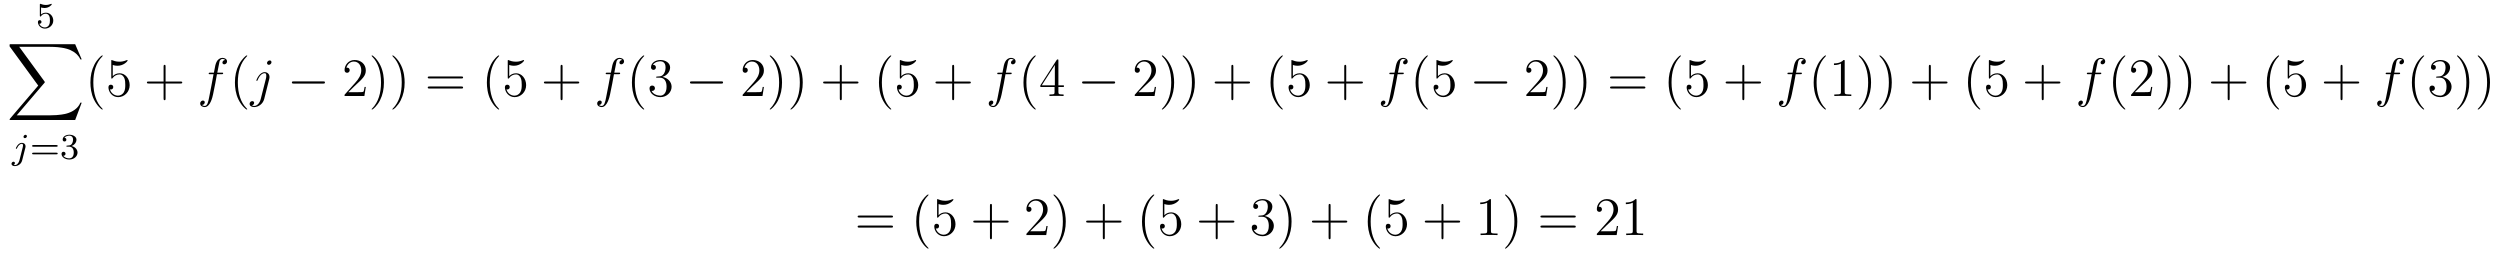 <?xml version='1.0'?>
<!-- This file was generated by dvisvgm 1.9.2 -->
<svg height='56pt' version='1.1' viewBox='0 -56 550 56' width='550pt' xmlns='http://www.w3.org/2000/svg' xmlns:xlink='http://www.w3.org/1999/xlink'>
<g id='page1'>
<g transform='matrix(1 0 0 1 -129 610)'>
<path d='M138.031 -664.348C138.141 -664.316 138.453 -664.238 138.797 -664.238C139.781 -664.238 140.391 -664.926 140.391 -665.051C140.391 -665.145 140.328 -665.16 140.297 -665.16C140.281 -665.16 140.266 -665.16 140.187 -665.129C139.875 -665.004 139.516 -664.91 139.078 -664.91C138.609 -664.91 138.219 -665.035 137.984 -665.129C137.906 -665.16 137.891 -665.16 137.875 -665.16C137.766 -665.16 137.766 -665.082 137.766 -664.926V-662.598C137.766 -662.457 137.766 -662.363 137.906 -662.363C137.969 -662.363 137.984 -662.394 138.031 -662.457C138.125 -662.582 138.422 -662.988 139.094 -662.988C139.547 -662.988 139.766 -662.613 139.828 -662.473C139.969 -662.176 139.984 -661.816 139.984 -661.504C139.984 -661.207 139.969 -660.785 139.75 -660.441C139.594 -660.191 139.281 -659.957 138.859 -659.957C138.344 -659.957 137.828 -660.27 137.656 -660.785C137.672 -660.785 137.719 -660.785 137.734 -660.785C137.953 -660.785 138.125 -660.926 138.125 -661.176C138.125 -661.473 137.906 -661.566 137.734 -661.566C137.594 -661.566 137.344 -661.488 137.344 -661.145C137.344 -660.441 137.969 -659.707 138.875 -659.707C139.875 -659.707 140.719 -660.488 140.719 -661.473C140.719 -662.394 140.047 -663.207 139.109 -663.207C138.703 -663.207 138.344 -663.082 138.031 -662.816V-664.348ZM141.121 -659.879' fill-rule='evenodd'/>
<path d='M145.535 -639.594L146.973 -643.406H146.676C146.207 -642.172 144.941 -641.359 143.582 -641C143.332 -640.938 142.16 -640.625 139.863 -640.625H132.676L138.754 -647.75C138.832 -647.844 138.863 -647.875 138.863 -647.937C138.863 -647.953 138.863 -648 138.77 -648.109L133.223 -655.703H139.754C141.348 -655.703 142.426 -655.547 142.535 -655.516C143.191 -655.422 144.223 -655.219 145.16 -654.625C145.457 -654.438 146.27 -653.891 146.676 -652.938H146.973L145.535 -656.281H131.441C131.176 -656.281 131.16 -656.266 131.113 -656.203C131.113 -656.156 131.113 -655.938 131.113 -655.797L137.41 -647.172L131.238 -639.937C131.113 -639.797 131.113 -639.734 131.113 -639.719C131.113 -639.594 131.223 -639.594 131.441 -639.594H145.535ZM147.719 -656.281' fill-rule='evenodd'/>
<path d='M134.922 -636.031C134.922 -636.187 134.797 -636.344 134.609 -636.344C134.375 -636.344 134.172 -636.109 134.172 -635.906C134.172 -635.766 134.281 -635.609 134.484 -635.609C134.719 -635.609 134.922 -635.828 134.922 -636.031ZM133.266 -630.687C133.141 -630.203 132.75 -629.672 132.266 -629.672C132.141 -629.672 132.016 -629.719 132 -629.719C132.25 -629.844 132.281 -630.047 132.281 -630.125C132.281 -630.312 132.141 -630.422 131.969 -630.422C131.75 -630.422 131.531 -630.219 131.531 -629.953C131.531 -629.656 131.828 -629.453 132.281 -629.453C132.766 -629.453 133.641 -629.766 133.875 -630.719L134.594 -633.562C134.609 -633.656 134.625 -633.719 134.625 -633.828C134.625 -634.266 134.281 -634.578 133.812 -634.578C132.969 -634.578 132.484 -633.469 132.484 -633.359C132.484 -633.297 132.531 -633.266 132.609 -633.266C132.687 -633.266 132.703 -633.281 132.75 -633.406C132.984 -633.953 133.391 -634.359 133.797 -634.359C133.969 -634.359 134.063 -634.25 134.063 -633.984C134.063 -633.875 134.031 -633.766 134.016 -633.656L133.266 -630.687ZM135.117 -631.078' fill-rule='evenodd'/>
<path d='M141.41 -633.719C141.519 -633.719 141.691 -633.719 141.691 -633.906C141.691 -634.094 141.488 -634.094 141.379 -634.094H136.379C136.254 -634.094 136.066 -634.094 136.066 -633.906C136.066 -633.719 136.223 -633.719 136.348 -633.719H141.41ZM141.379 -632.047C141.488 -632.047 141.691 -632.047 141.691 -632.219C141.691 -632.406 141.519 -632.406 141.41 -632.406H136.348C136.223 -632.406 136.066 -632.406 136.066 -632.219C136.066 -632.047 136.254 -632.047 136.379 -632.047H141.379ZM144.211 -633.734C144.836 -633.734 145.227 -633.266 145.227 -632.437C145.227 -631.437 144.664 -631.156 144.242 -631.156C143.805 -631.156 143.211 -631.312 142.93 -631.734C143.227 -631.734 143.414 -631.906 143.414 -632.172C143.414 -632.422 143.242 -632.609 142.977 -632.609C142.773 -632.609 142.539 -632.484 142.539 -632.156C142.539 -631.406 143.352 -630.906 144.258 -630.906C145.32 -630.906 146.055 -631.641 146.055 -632.437C146.055 -633.094 145.539 -633.703 144.727 -633.875C145.352 -634.094 145.82 -634.641 145.82 -635.281C145.82 -635.906 145.102 -636.359 144.273 -636.359C143.43 -636.359 142.789 -635.906 142.789 -635.297C142.789 -635 142.977 -634.875 143.195 -634.875C143.43 -634.875 143.602 -635.047 143.602 -635.281C143.602 -635.578 143.336 -635.688 143.164 -635.703C143.492 -636.125 144.117 -636.156 144.258 -636.156C144.461 -636.156 145.07 -636.094 145.07 -635.281C145.07 -634.719 144.836 -634.391 144.727 -634.25C144.477 -634.016 144.305 -634 143.82 -633.969C143.664 -633.953 143.602 -633.953 143.602 -633.844C143.602 -633.734 143.68 -633.734 143.805 -633.734H144.211ZM146.394 -631.078' fill-rule='evenodd'/>
<path d='M151.594 -641.988C151.594 -642.02 151.594 -642.035 151.391 -642.238C150.203 -643.441 149.531 -645.41 149.531 -647.848C149.531 -650.16 150.094 -652.145 151.469 -653.551C151.594 -653.66 151.594 -653.691 151.594 -653.723C151.594 -653.801 151.531 -653.816 151.484 -653.816C151.328 -653.816 150.359 -652.957 149.766 -651.785C149.156 -650.582 148.891 -649.316 148.891 -647.848C148.891 -646.785 149.047 -645.363 149.672 -644.098C150.375 -642.66 151.359 -641.895 151.484 -641.895C151.531 -641.895 151.594 -641.91 151.594 -641.988ZM153.809 -651.707C154.309 -651.535 154.731 -651.535 154.871 -651.535C156.215 -651.535 157.074 -652.52 157.074 -652.691C157.074 -652.738 157.043 -652.801 156.981 -652.801C156.949 -652.801 156.934 -652.801 156.824 -652.754C156.152 -652.457 155.574 -652.426 155.262 -652.426C154.48 -652.426 153.918 -652.66 153.699 -652.754C153.606 -652.801 153.59 -652.801 153.574 -652.801C153.48 -652.801 153.48 -652.723 153.48 -652.535V-648.988C153.48 -648.77 153.48 -648.707 153.621 -648.707C153.684 -648.707 153.699 -648.723 153.809 -648.863C154.152 -649.348 154.715 -649.629 155.309 -649.629C155.934 -649.629 156.246 -649.051 156.34 -648.848C156.543 -648.379 156.559 -647.801 156.559 -647.348S156.559 -646.207 156.231 -645.676C155.965 -645.254 155.496 -644.957 154.965 -644.957C154.184 -644.957 153.402 -645.488 153.199 -646.363C153.262 -646.332 153.324 -646.316 153.387 -646.316C153.59 -646.316 153.918 -646.441 153.918 -646.848C153.918 -647.176 153.684 -647.363 153.387 -647.363C153.168 -647.363 152.856 -647.27 152.856 -646.801C152.856 -645.785 153.668 -644.629 154.996 -644.629C156.34 -644.629 157.527 -645.754 157.527 -647.27C157.527 -648.691 156.574 -649.879 155.324 -649.879C154.637 -649.879 154.105 -649.582 153.809 -649.238V-651.707ZM158.156 -644.879' fill-rule='evenodd'/>
<path d='M165.426 -647.629H168.723C168.894 -647.629 169.098 -647.629 169.098 -647.848C169.098 -648.066 168.894 -648.066 168.723 -648.066H165.426V-651.363C165.426 -651.535 165.426 -651.738 165.223 -651.738C164.988 -651.738 164.988 -651.535 164.988 -651.363V-648.066H161.707C161.535 -648.066 161.316 -648.066 161.316 -647.863C161.316 -647.629 161.52 -647.629 161.707 -647.629H164.988V-644.348C164.988 -644.176 164.988 -643.957 165.207 -643.957C165.426 -643.957 165.426 -644.16 165.426 -644.348V-647.629ZM169.793 -644.879' fill-rule='evenodd'/>
<path d='M177.746 -649.676C177.996 -649.676 178.09 -649.676 178.09 -649.895C178.09 -650.019 177.996 -650.019 177.777 -650.019H176.809C177.027 -651.238 177.199 -652.098 177.293 -652.473C177.371 -652.754 177.621 -653.035 177.934 -653.035C178.184 -653.035 178.434 -652.926 178.543 -652.816C178.09 -652.77 177.934 -652.426 177.934 -652.223C177.934 -651.988 178.121 -651.848 178.34 -651.848C178.59 -651.848 178.949 -652.051 178.949 -652.488C178.949 -653.004 178.449 -653.27 177.918 -653.27C177.402 -653.27 176.902 -652.895 176.668 -652.426C176.449 -652.004 176.324 -651.582 176.059 -650.019H175.262C175.027 -650.019 174.918 -650.019 174.918 -649.801C174.918 -649.676 174.981 -649.676 175.23 -649.676H175.98C175.777 -648.566 175.277 -645.863 175.012 -644.598C174.809 -643.551 174.621 -642.691 174.027 -642.691C173.996 -642.691 173.652 -642.691 173.434 -642.91C174.043 -642.957 174.043 -643.488 174.043 -643.504C174.043 -643.738 173.871 -643.879 173.637 -643.879C173.402 -643.879 173.043 -643.676 173.043 -643.223C173.043 -642.707 173.559 -642.441 174.027 -642.441C175.246 -642.441 175.746 -644.629 175.871 -645.223C176.09 -646.145 176.684 -649.316 176.73 -649.676H177.746ZM178.191 -644.879' fill-rule='evenodd'/>
<path d='M183.387 -641.988C183.387 -642.02 183.387 -642.035 183.184 -642.238C181.996 -643.441 181.324 -645.41 181.324 -647.848C181.324 -650.16 181.887 -652.145 183.262 -653.551C183.387 -653.66 183.387 -653.691 183.387 -653.723C183.387 -653.801 183.324 -653.816 183.277 -653.816C183.121 -653.816 182.152 -652.957 181.559 -651.785C180.949 -650.582 180.684 -649.316 180.684 -647.848C180.684 -646.785 180.84 -645.363 181.465 -644.098C182.168 -642.66 183.152 -641.895 183.277 -641.895C183.324 -641.895 183.387 -641.91 183.387 -641.988ZM184.07 -644.879' fill-rule='evenodd'/>
<path d='M188.242 -648.66C188.289 -648.848 188.289 -649.02 188.289 -649.066C188.289 -649.754 187.773 -650.129 187.242 -650.129C186.039 -650.129 185.398 -648.395 185.398 -648.316C185.398 -648.254 185.445 -648.207 185.508 -648.207C185.602 -648.207 185.617 -648.254 185.68 -648.379C186.164 -649.535 186.758 -649.895 187.211 -649.895C187.461 -649.895 187.586 -649.77 187.586 -649.348C187.586 -649.066 187.555 -648.941 187.508 -648.723L186.367 -644.238C186.148 -643.348 185.586 -642.691 184.93 -642.691C184.883 -642.691 184.633 -642.691 184.398 -642.801C184.695 -642.863 184.914 -643.098 184.914 -643.379C184.914 -643.566 184.773 -643.754 184.508 -643.754C184.195 -643.754 183.914 -643.504 183.914 -643.145C183.914 -642.645 184.445 -642.441 184.93 -642.441C185.758 -642.441 186.836 -643.051 187.133 -644.254L188.242 -648.66ZM188.727 -652.316C188.727 -652.613 188.477 -652.707 188.336 -652.707C188.023 -652.707 187.742 -652.395 187.742 -652.145C187.742 -651.957 187.883 -651.738 188.148 -651.738C188.414 -651.738 188.727 -652.004 188.727 -652.316ZM188.867 -644.879' fill-rule='evenodd'/>
<path d='M200.086 -647.613C200.29 -647.613 200.492 -647.613 200.492 -647.863C200.492 -648.098 200.29 -648.098 200.086 -648.098H193.633C193.429 -648.098 193.211 -648.098 193.211 -647.863C193.211 -647.613 193.429 -647.613 193.633 -647.613H200.086ZM201.464 -644.879' fill-rule='evenodd'/>
<path d='M209.477 -646.879H209.21C209.179 -646.676 209.086 -646.02 208.961 -645.832C208.883 -645.723 208.195 -645.723 207.836 -645.723H205.633C205.961 -646.004 206.68 -646.77 206.992 -647.051C208.805 -648.723 209.477 -649.332 209.477 -650.52C209.477 -651.894 208.382 -652.801 207.008 -652.801C205.618 -652.801 204.805 -651.629 204.805 -650.598C204.805 -649.988 205.336 -649.988 205.367 -649.988C205.618 -649.988 205.93 -650.176 205.93 -650.551C205.93 -650.895 205.711 -651.113 205.367 -651.113C205.258 -651.113 205.242 -651.113 205.211 -651.098C205.429 -651.91 206.07 -652.457 206.851 -652.457C207.868 -652.457 208.476 -651.613 208.476 -650.52C208.476 -649.504 207.899 -648.629 207.211 -647.863L204.805 -645.16V-644.879H209.164L209.477 -646.879ZM213.464 -647.848C213.464 -648.754 213.355 -650.238 212.683 -651.613C211.98 -653.051 210.996 -653.816 210.871 -653.816C210.824 -653.816 210.762 -653.801 210.762 -653.723C210.762 -653.691 210.762 -653.66 210.965 -653.457C212.153 -652.254 212.825 -650.285 212.825 -647.863C212.825 -645.551 212.262 -643.551 210.887 -642.144C210.762 -642.035 210.762 -642.02 210.762 -641.988C210.762 -641.91 210.824 -641.895 210.871 -641.895C211.027 -641.895 211.996 -642.738 212.59 -643.91C213.199 -645.129 213.464 -646.41 213.464 -647.848ZM218.023 -647.848C218.023 -648.754 217.914 -650.238 217.242 -651.613C216.539 -653.051 215.555 -653.816 215.43 -653.816C215.383 -653.816 215.321 -653.801 215.321 -653.723C215.321 -653.691 215.321 -653.66 215.524 -653.457C216.71 -652.254 217.382 -650.285 217.382 -647.863C217.382 -645.551 216.821 -643.551 215.446 -642.144C215.321 -642.035 215.321 -642.02 215.321 -641.988C215.321 -641.91 215.383 -641.895 215.43 -641.895C215.586 -641.895 216.554 -642.738 217.148 -643.91C217.758 -645.129 218.023 -646.41 218.023 -647.848ZM219.223 -644.879' fill-rule='evenodd'/>
<path d='M230.508 -648.738C230.68 -648.738 230.882 -648.738 230.882 -648.957S230.68 -649.176 230.508 -649.176H223.492C223.32 -649.176 223.102 -649.176 223.102 -648.973C223.102 -648.738 223.304 -648.738 223.492 -648.738H230.508ZM230.508 -646.52C230.68 -646.52 230.882 -646.52 230.882 -646.738C230.882 -646.973 230.68 -646.973 230.508 -646.973H223.492C223.32 -646.973 223.102 -646.973 223.102 -646.754C223.102 -646.52 223.304 -646.52 223.492 -646.52H230.508ZM231.578 -644.879' fill-rule='evenodd'/>
<path d='M238.817 -641.988C238.817 -642.02 238.817 -642.035 238.613 -642.238C237.426 -643.441 236.754 -645.41 236.754 -647.848C236.754 -650.16 237.317 -652.145 238.692 -653.551C238.817 -653.66 238.817 -653.691 238.817 -653.723C238.817 -653.801 238.754 -653.816 238.708 -653.816C238.55 -653.816 237.582 -652.957 236.988 -651.785C236.378 -650.582 236.113 -649.316 236.113 -647.848C236.113 -646.785 236.269 -645.363 236.894 -644.098C237.598 -642.66 238.582 -641.895 238.708 -641.895C238.754 -641.895 238.817 -641.91 238.817 -641.988ZM241.031 -651.707C241.531 -651.535 241.954 -651.535 242.094 -651.535C243.438 -651.535 244.297 -652.52 244.297 -652.691C244.297 -652.738 244.266 -652.801 244.204 -652.801C244.172 -652.801 244.157 -652.801 244.046 -652.754C243.376 -652.457 242.797 -652.426 242.484 -652.426C241.703 -652.426 241.141 -652.66 240.922 -652.754C240.828 -652.801 240.812 -652.801 240.797 -652.801C240.703 -652.801 240.703 -652.723 240.703 -652.535V-648.988C240.703 -648.77 240.703 -648.707 240.844 -648.707C240.906 -648.707 240.922 -648.723 241.031 -648.863C241.375 -649.348 241.938 -649.629 242.531 -649.629C243.156 -649.629 243.469 -649.051 243.563 -648.848C243.766 -648.379 243.781 -647.801 243.781 -647.348S243.781 -646.207 243.454 -645.676C243.187 -645.254 242.719 -644.957 242.188 -644.957C241.406 -644.957 240.625 -645.488 240.422 -646.363C240.485 -646.332 240.547 -646.316 240.61 -646.316C240.812 -646.316 241.141 -646.441 241.141 -646.848C241.141 -647.176 240.906 -647.363 240.61 -647.363C240.391 -647.363 240.078 -647.27 240.078 -646.801C240.078 -645.785 240.89 -644.629 242.219 -644.629C243.563 -644.629 244.75 -645.754 244.75 -647.27C244.75 -648.691 243.797 -649.879 242.546 -649.879C241.859 -649.879 241.328 -649.582 241.031 -649.238V-651.707ZM245.378 -644.879' fill-rule='evenodd'/>
<path d='M252.766 -647.629H256.062C256.235 -647.629 256.438 -647.629 256.438 -647.848C256.438 -648.066 256.235 -648.066 256.062 -648.066H252.766V-651.363C252.766 -651.535 252.766 -651.738 252.563 -651.738C252.328 -651.738 252.328 -651.535 252.328 -651.363V-648.066H249.047C248.875 -648.066 248.657 -648.066 248.657 -647.863C248.657 -647.629 248.86 -647.629 249.047 -647.629H252.328V-644.348C252.328 -644.176 252.328 -643.957 252.547 -643.957C252.766 -643.957 252.766 -644.16 252.766 -644.348V-647.629ZM257.132 -644.879' fill-rule='evenodd'/>
<path d='M265.086 -649.676C265.336 -649.676 265.429 -649.676 265.429 -649.895C265.429 -650.019 265.336 -650.019 265.117 -650.019H264.149C264.367 -651.238 264.539 -652.098 264.632 -652.473C264.71 -652.754 264.961 -653.035 265.273 -653.035C265.524 -653.035 265.774 -652.926 265.883 -652.816C265.429 -652.77 265.273 -652.426 265.273 -652.223C265.273 -651.988 265.46 -651.848 265.68 -651.848C265.93 -651.848 266.29 -652.051 266.29 -652.488C266.29 -653.004 265.789 -653.27 265.258 -653.27C264.742 -653.27 264.242 -652.895 264.008 -652.426C263.789 -652.004 263.664 -651.582 263.399 -650.019H262.602C262.367 -650.019 262.258 -650.019 262.258 -649.801C262.258 -649.676 262.32 -649.676 262.571 -649.676H263.321C263.117 -648.566 262.618 -645.863 262.351 -644.598C262.148 -643.551 261.961 -642.691 261.367 -642.691C261.336 -642.691 260.992 -642.691 260.773 -642.91C261.383 -642.957 261.383 -643.488 261.383 -643.504C261.383 -643.738 261.211 -643.879 260.976 -643.879C260.742 -643.879 260.383 -643.676 260.383 -643.223C260.383 -642.707 260.898 -642.441 261.367 -642.441C262.586 -642.441 263.086 -644.629 263.21 -645.223C263.43 -646.145 264.024 -649.316 264.071 -649.676H265.086ZM265.531 -644.879' fill-rule='evenodd'/>
<path d='M270.726 -641.988C270.726 -642.02 270.726 -642.035 270.523 -642.238C269.336 -643.441 268.664 -645.41 268.664 -647.848C268.664 -650.16 269.226 -652.145 270.601 -653.551C270.726 -653.66 270.726 -653.691 270.726 -653.723C270.726 -653.801 270.664 -653.816 270.617 -653.816C270.461 -653.816 269.492 -652.957 268.898 -651.785C268.289 -650.582 268.024 -649.316 268.024 -647.848C268.024 -646.785 268.18 -645.363 268.805 -644.098C269.508 -642.66 270.492 -641.895 270.617 -641.895C270.664 -641.895 270.726 -641.91 270.726 -641.988ZM273.598 -649.16C273.395 -649.145 273.348 -649.129 273.348 -649.02C273.348 -648.91 273.41 -648.91 273.629 -648.91H274.176C275.191 -648.91 275.645 -648.066 275.645 -646.926C275.645 -645.363 274.832 -644.957 274.254 -644.957S272.692 -645.223 272.347 -646.004C272.738 -645.957 273.082 -646.16 273.082 -646.598C273.082 -646.941 272.832 -647.176 272.489 -647.176C272.207 -647.176 271.895 -647.019 271.895 -646.566C271.895 -645.504 272.957 -644.629 274.285 -644.629C275.707 -644.629 276.754 -645.707 276.754 -646.91C276.754 -648.02 275.863 -648.879 274.723 -649.082C275.754 -649.379 276.426 -650.238 276.426 -651.176C276.426 -652.113 275.458 -652.801 274.301 -652.801C273.097 -652.801 272.222 -652.082 272.222 -651.207C272.222 -650.738 272.598 -650.629 272.77 -650.629C273.019 -650.629 273.301 -650.816 273.301 -651.176C273.301 -651.551 273.019 -651.723 272.754 -651.723C272.692 -651.723 272.66 -651.723 272.629 -651.707C273.082 -652.52 274.207 -652.52 274.254 -652.52C274.66 -652.52 275.425 -652.348 275.425 -651.176C275.425 -650.941 275.394 -650.285 275.051 -649.77C274.692 -649.238 274.285 -649.207 273.958 -649.191L273.598 -649.16ZM277.289 -644.879' fill-rule='evenodd'/>
<path d='M287.668 -647.613C287.872 -647.613 288.074 -647.613 288.074 -647.863C288.074 -648.098 287.872 -648.098 287.668 -648.098H281.215C281.011 -648.098 280.793 -648.098 280.793 -647.863C280.793 -647.613 281.011 -647.613 281.215 -647.613H287.668ZM289.046 -644.879' fill-rule='evenodd'/>
<path d='M297.059 -646.879H296.792C296.761 -646.676 296.668 -646.02 296.543 -645.832C296.465 -645.723 295.777 -645.723 295.418 -645.723H293.215C293.543 -646.004 294.262 -646.77 294.575 -647.051C296.387 -648.723 297.059 -649.332 297.059 -650.52C297.059 -651.894 295.964 -652.801 294.59 -652.801C293.2 -652.801 292.387 -651.629 292.387 -650.598C292.387 -649.988 292.918 -649.988 292.949 -649.988C293.2 -649.988 293.512 -650.176 293.512 -650.551C293.512 -650.895 293.293 -651.113 292.949 -651.113C292.84 -651.113 292.824 -651.113 292.793 -651.098C293.011 -651.91 293.652 -652.457 294.433 -652.457C295.45 -652.457 296.059 -651.613 296.059 -650.52C296.059 -649.504 295.481 -648.629 294.793 -647.863L292.387 -645.16V-644.879H296.746L297.059 -646.879ZM301.046 -647.848C301.046 -648.754 300.937 -650.238 300.265 -651.613C299.562 -653.051 298.578 -653.816 298.453 -653.816C298.406 -653.816 298.344 -653.801 298.344 -653.723C298.344 -653.691 298.344 -653.66 298.547 -653.457C299.735 -652.254 300.407 -650.285 300.407 -647.863C300.407 -645.551 299.844 -643.551 298.469 -642.144C298.344 -642.035 298.344 -642.02 298.344 -641.988C298.344 -641.91 298.406 -641.895 298.453 -641.895C298.609 -641.895 299.578 -642.738 300.172 -643.91C300.781 -645.129 301.046 -646.41 301.046 -647.848ZM305.605 -647.848C305.605 -648.754 305.496 -650.238 304.824 -651.613C304.121 -653.051 303.137 -653.816 303.012 -653.816C302.965 -653.816 302.903 -653.801 302.903 -653.723C302.903 -653.691 302.903 -653.66 303.106 -653.457C304.292 -652.254 304.964 -650.285 304.964 -647.863C304.964 -645.551 304.403 -643.551 303.028 -642.144C302.903 -642.035 302.903 -642.02 302.903 -641.988C302.903 -641.91 302.965 -641.895 303.012 -641.895C303.168 -641.895 304.136 -642.738 304.73 -643.91C305.34 -645.129 305.605 -646.41 305.605 -647.848ZM306.805 -644.879' fill-rule='evenodd'/>
<path d='M314.195 -647.629H317.492C317.664 -647.629 317.867 -647.629 317.867 -647.848C317.867 -648.066 317.664 -648.066 317.492 -648.066H314.195V-651.363C314.195 -651.535 314.195 -651.738 313.992 -651.738C313.758 -651.738 313.758 -651.535 313.758 -651.363V-648.066H310.476C310.304 -648.066 310.086 -648.066 310.086 -647.863C310.086 -647.629 310.289 -647.629 310.476 -647.629H313.758V-644.348C313.758 -644.176 313.758 -643.957 313.976 -643.957S314.195 -644.16 314.195 -644.348V-647.629ZM318.563 -644.879' fill-rule='evenodd'/>
<path d='M325.074 -641.988C325.074 -642.02 325.074 -642.035 324.871 -642.238C323.683 -643.441 323.011 -645.41 323.011 -647.848C323.011 -650.16 323.574 -652.145 324.949 -653.551C325.074 -653.66 325.074 -653.691 325.074 -653.723C325.074 -653.801 325.012 -653.816 324.965 -653.816C324.809 -653.816 323.84 -652.957 323.246 -651.785C322.637 -650.582 322.372 -649.316 322.372 -647.848C322.372 -646.785 322.528 -645.363 323.153 -644.098C323.856 -642.66 324.84 -641.895 324.965 -641.895C325.012 -641.895 325.074 -641.91 325.074 -641.988ZM327.289 -651.707C327.79 -651.535 328.211 -651.535 328.351 -651.535C329.695 -651.535 330.554 -652.52 330.554 -652.691C330.554 -652.738 330.523 -652.801 330.461 -652.801C330.43 -652.801 330.414 -652.801 330.305 -652.754C329.633 -652.457 329.054 -652.426 328.742 -652.426C327.961 -652.426 327.398 -652.66 327.18 -652.754C327.086 -652.801 327.071 -652.801 327.055 -652.801C326.96 -652.801 326.96 -652.723 326.96 -652.535V-648.988C326.96 -648.77 326.96 -648.707 327.102 -648.707C327.164 -648.707 327.18 -648.723 327.289 -648.863C327.632 -649.348 328.195 -649.629 328.789 -649.629C329.414 -649.629 329.726 -649.051 329.82 -648.848C330.024 -648.379 330.04 -647.801 330.04 -647.348S330.04 -646.207 329.711 -645.676C329.446 -645.254 328.976 -644.957 328.445 -644.957C327.664 -644.957 326.882 -645.488 326.68 -646.363C326.742 -646.332 326.804 -646.316 326.867 -646.316C327.071 -646.316 327.398 -646.441 327.398 -646.848C327.398 -647.176 327.164 -647.363 326.867 -647.363C326.648 -647.363 326.336 -647.27 326.336 -646.801C326.336 -645.785 327.149 -644.629 328.476 -644.629C329.82 -644.629 331.008 -645.754 331.008 -647.27C331.008 -648.691 330.055 -649.879 328.805 -649.879C328.117 -649.879 327.586 -649.582 327.289 -649.238V-651.707ZM331.637 -644.879' fill-rule='evenodd'/>
<path d='M338.91 -647.629H342.208C342.379 -647.629 342.582 -647.629 342.582 -647.848C342.582 -648.066 342.379 -648.066 342.208 -648.066H338.91V-651.363C338.91 -651.535 338.91 -651.738 338.707 -651.738C338.473 -651.738 338.473 -651.535 338.473 -651.363V-648.066H335.191C335.02 -648.066 334.801 -648.066 334.801 -647.863C334.801 -647.629 335.004 -647.629 335.191 -647.629H338.473V-644.348C338.473 -644.176 338.473 -643.957 338.692 -643.957S338.91 -644.16 338.91 -644.348V-647.629ZM343.277 -644.879' fill-rule='evenodd'/>
<path d='M351.227 -649.676C351.476 -649.676 351.57 -649.676 351.57 -649.895C351.57 -650.019 351.476 -650.019 351.258 -650.019H350.29C350.508 -651.238 350.68 -652.098 350.773 -652.473C350.851 -652.754 351.102 -653.035 351.414 -653.035C351.664 -653.035 351.914 -652.926 352.024 -652.816C351.57 -652.77 351.414 -652.426 351.414 -652.223C351.414 -651.988 351.601 -651.848 351.821 -651.848C352.07 -651.848 352.429 -652.051 352.429 -652.488C352.429 -653.004 351.93 -653.27 351.398 -653.27C350.882 -653.27 350.383 -652.895 350.148 -652.426C349.93 -652.004 349.805 -651.582 349.54 -650.019H348.743C348.508 -650.019 348.398 -650.019 348.398 -649.801C348.398 -649.676 348.461 -649.676 348.71 -649.676H349.46C349.258 -648.566 348.758 -645.863 348.492 -644.598C348.289 -643.551 348.102 -642.691 347.508 -642.691C347.477 -642.691 347.132 -642.691 346.914 -642.91C347.524 -642.957 347.524 -643.488 347.524 -643.504C347.524 -643.738 347.352 -643.879 347.117 -643.879C346.883 -643.879 346.524 -643.676 346.524 -643.223C346.524 -642.707 347.039 -642.441 347.508 -642.441C348.726 -642.441 349.226 -644.629 349.351 -645.223C349.571 -646.145 350.164 -649.316 350.21 -649.676H351.227ZM351.672 -644.879' fill-rule='evenodd'/>
<path d='M356.867 -641.988C356.867 -642.02 356.867 -642.035 356.664 -642.238C355.476 -643.441 354.805 -645.41 354.805 -647.848C354.805 -650.16 355.367 -652.145 356.742 -653.551C356.867 -653.66 356.867 -653.691 356.867 -653.723C356.867 -653.801 356.804 -653.816 356.758 -653.816C356.602 -653.816 355.633 -652.957 355.039 -651.785C354.43 -650.582 354.164 -649.316 354.164 -647.848C354.164 -646.785 354.32 -645.363 354.946 -644.098C355.649 -642.66 356.633 -641.895 356.758 -641.895C356.804 -641.895 356.867 -641.91 356.867 -641.988ZM361.848 -652.644C361.848 -652.863 361.848 -652.926 361.692 -652.926C361.597 -652.926 361.55 -652.926 361.457 -652.785L357.878 -647.223V-646.863H361.004V-645.785C361.004 -645.348 360.989 -645.223 360.113 -645.223H359.879V-644.879C360.144 -644.91 361.098 -644.91 361.426 -644.91C361.754 -644.91 362.707 -644.91 362.988 -644.879V-645.223H362.754C361.895 -645.223 361.848 -645.348 361.848 -645.785V-646.863H363.05V-647.223H361.848V-652.644ZM361.067 -651.707V-647.223H358.176L361.067 -651.707ZM363.43 -644.879' fill-rule='evenodd'/>
<path d='M373.93 -647.613C374.132 -647.613 374.336 -647.613 374.336 -647.863C374.336 -648.098 374.132 -648.098 373.93 -648.098H367.476C367.273 -648.098 367.055 -648.098 367.055 -647.863C367.055 -647.613 367.273 -647.613 367.476 -647.613H373.93ZM375.308 -644.879' fill-rule='evenodd'/>
<path d='M383.321 -646.879H383.054C383.023 -646.676 382.93 -646.02 382.805 -645.832C382.727 -645.723 382.039 -645.723 381.679 -645.723H379.476C379.805 -646.004 380.524 -646.77 380.836 -647.051C382.649 -648.723 383.321 -649.332 383.321 -650.52C383.321 -651.894 382.226 -652.801 380.851 -652.801C379.46 -652.801 378.648 -651.629 378.648 -650.598C378.648 -649.988 379.18 -649.988 379.211 -649.988C379.46 -649.988 379.774 -650.176 379.774 -650.551C379.774 -650.895 379.555 -651.113 379.211 -651.113C379.102 -651.113 379.086 -651.113 379.055 -651.098C379.273 -651.91 379.914 -652.457 380.695 -652.457C381.71 -652.457 382.32 -651.613 382.32 -650.52C382.32 -649.504 381.743 -648.629 381.055 -647.863L378.648 -645.16V-644.879H383.008L383.321 -646.879ZM387.308 -647.848C387.308 -648.754 387.199 -650.238 386.527 -651.613C385.824 -653.051 384.84 -653.816 384.715 -653.816C384.668 -653.816 384.606 -653.801 384.606 -653.723C384.606 -653.691 384.606 -653.66 384.809 -653.457C385.996 -652.254 386.668 -650.285 386.668 -647.863C386.668 -645.551 386.106 -643.551 384.731 -642.144C384.606 -642.035 384.606 -642.02 384.606 -641.988C384.606 -641.91 384.668 -641.895 384.715 -641.895C384.871 -641.895 385.84 -642.738 386.434 -643.91C387.043 -645.129 387.308 -646.41 387.308 -647.848ZM391.867 -647.848C391.867 -648.754 391.758 -650.238 391.086 -651.613C390.383 -653.051 389.399 -653.816 389.274 -653.816C389.226 -653.816 389.164 -653.801 389.164 -653.723C389.164 -653.691 389.164 -653.66 389.368 -653.457C390.554 -652.254 391.226 -650.285 391.226 -647.863C391.226 -645.551 390.664 -643.551 389.29 -642.144C389.164 -642.035 389.164 -642.02 389.164 -641.988C389.164 -641.91 389.226 -641.895 389.274 -641.895C389.43 -641.895 390.398 -642.738 390.992 -643.91C391.602 -645.129 391.867 -646.41 391.867 -647.848ZM393.066 -644.879' fill-rule='evenodd'/>
<path d='M400.336 -647.629H403.633C403.805 -647.629 404.008 -647.629 404.008 -647.848C404.008 -648.066 403.805 -648.066 403.633 -648.066H400.336V-651.363C400.336 -651.535 400.336 -651.738 400.133 -651.738C399.899 -651.738 399.899 -651.535 399.899 -651.363V-648.066H396.617C396.445 -648.066 396.227 -648.066 396.227 -647.863C396.227 -647.629 396.43 -647.629 396.617 -647.629H399.899V-644.348C399.899 -644.176 399.899 -643.957 400.117 -643.957S400.336 -644.16 400.336 -644.348V-647.629ZM404.704 -644.879' fill-rule='evenodd'/>
<path d='M411.218 -641.988C411.218 -642.02 411.218 -642.035 411.016 -642.238C409.828 -643.441 409.157 -645.41 409.157 -647.848C409.157 -650.16 409.718 -652.145 411.094 -653.551C411.218 -653.66 411.218 -653.691 411.218 -653.723C411.218 -653.801 411.156 -653.816 411.109 -653.816C410.953 -653.816 409.985 -652.957 409.391 -651.785C408.781 -650.582 408.516 -649.316 408.516 -647.848C408.516 -646.785 408.672 -645.363 409.297 -644.098C410 -642.66 410.984 -641.895 411.109 -641.895C411.156 -641.895 411.218 -641.91 411.218 -641.988ZM413.434 -651.707C413.934 -651.535 414.355 -651.535 414.496 -651.535C415.84 -651.535 416.699 -652.52 416.699 -652.691C416.699 -652.738 416.668 -652.801 416.605 -652.801C416.574 -652.801 416.558 -652.801 416.449 -652.754C415.777 -652.457 415.199 -652.426 414.887 -652.426C414.106 -652.426 413.543 -652.66 413.324 -652.754C413.231 -652.801 413.215 -652.801 413.2 -652.801C413.106 -652.801 413.106 -652.723 413.106 -652.535V-648.988C413.106 -648.77 413.106 -648.707 413.246 -648.707C413.309 -648.707 413.324 -648.723 413.434 -648.863C413.777 -649.348 414.34 -649.629 414.934 -649.629C415.559 -649.629 415.871 -649.051 415.964 -648.848C416.168 -648.379 416.184 -647.801 416.184 -647.348S416.184 -646.207 415.855 -645.676C415.59 -645.254 415.121 -644.957 414.59 -644.957C413.809 -644.957 413.027 -645.488 412.824 -646.363C412.886 -646.332 412.949 -646.316 413.011 -646.316C413.215 -646.316 413.543 -646.441 413.543 -646.848C413.543 -647.176 413.309 -647.363 413.011 -647.363C412.793 -647.363 412.481 -647.27 412.481 -646.801C412.481 -645.785 413.293 -644.629 414.622 -644.629C415.964 -644.629 417.152 -645.754 417.152 -647.27C417.152 -648.691 416.2 -649.879 414.949 -649.879C414.262 -649.879 413.73 -649.582 413.434 -649.238V-651.707ZM417.781 -644.879' fill-rule='evenodd'/>
<path d='M425.172 -647.629H428.468C428.641 -647.629 428.844 -647.629 428.844 -647.848C428.844 -648.066 428.641 -648.066 428.468 -648.066H425.172V-651.363C425.172 -651.535 425.172 -651.738 424.969 -651.738C424.734 -651.738 424.734 -651.535 424.734 -651.363V-648.066H421.453C421.282 -648.066 421.062 -648.066 421.062 -647.863C421.062 -647.629 421.266 -647.629 421.453 -647.629H424.734V-644.348C424.734 -644.176 424.734 -643.957 424.954 -643.957C425.172 -643.957 425.172 -644.16 425.172 -644.348V-647.629ZM429.539 -644.879' fill-rule='evenodd'/>
<path d='M437.489 -649.676C437.738 -649.676 437.832 -649.676 437.832 -649.895C437.832 -650.019 437.738 -650.019 437.52 -650.019H436.55C436.77 -651.238 436.942 -652.098 437.035 -652.473C437.113 -652.754 437.363 -653.035 437.676 -653.035C437.926 -653.035 438.175 -652.926 438.286 -652.816C437.832 -652.77 437.676 -652.426 437.676 -652.223C437.676 -651.988 437.863 -651.848 438.082 -651.848C438.332 -651.848 438.691 -652.051 438.691 -652.488C438.691 -653.004 438.192 -653.27 437.66 -653.27C437.144 -653.27 436.644 -652.895 436.41 -652.426C436.192 -652.004 436.067 -651.582 435.8 -650.019H435.004C434.77 -650.019 434.66 -650.019 434.66 -649.801C434.66 -649.676 434.723 -649.676 434.972 -649.676H435.722C435.52 -648.566 435.019 -645.863 434.754 -644.598C434.551 -643.551 434.363 -642.691 433.77 -642.691C433.739 -642.691 433.394 -642.691 433.176 -642.91C433.786 -642.957 433.786 -643.488 433.786 -643.504C433.786 -643.738 433.613 -643.879 433.379 -643.879C433.145 -643.879 432.785 -643.676 432.785 -643.223C432.785 -642.707 433.301 -642.441 433.77 -642.441C434.988 -642.441 435.488 -644.629 435.613 -645.223C435.832 -646.145 436.426 -649.316 436.472 -649.676H437.489ZM437.934 -644.879' fill-rule='evenodd'/>
<path d='M443.129 -641.988C443.129 -642.02 443.129 -642.035 442.926 -642.238C441.738 -643.441 441.066 -645.41 441.066 -647.848C441.066 -650.16 441.629 -652.145 443.004 -653.551C443.129 -653.66 443.129 -653.691 443.129 -653.723C443.129 -653.801 443.066 -653.816 443.02 -653.816C442.864 -653.816 441.894 -652.957 441.301 -651.785C440.692 -650.582 440.425 -649.316 440.425 -647.848C440.425 -646.785 440.582 -645.363 441.208 -644.098C441.91 -642.66 442.895 -641.895 443.02 -641.895C443.066 -641.895 443.129 -641.91 443.129 -641.988ZM445.344 -651.707C445.843 -651.535 446.266 -651.535 446.406 -651.535C447.75 -651.535 448.609 -652.52 448.609 -652.691C448.609 -652.738 448.578 -652.801 448.516 -652.801C448.484 -652.801 448.469 -652.801 448.36 -652.754C447.688 -652.457 447.109 -652.426 446.797 -652.426C446.016 -652.426 445.453 -652.66 445.235 -652.754C445.141 -652.801 445.126 -652.801 445.109 -652.801C445.015 -652.801 445.015 -652.723 445.015 -652.535V-648.988C445.015 -648.77 445.015 -648.707 445.157 -648.707C445.219 -648.707 445.235 -648.723 445.344 -648.863C445.687 -649.348 446.25 -649.629 446.844 -649.629C447.469 -649.629 447.781 -649.051 447.875 -648.848C448.078 -648.379 448.093 -647.801 448.093 -647.348S448.093 -646.207 447.766 -645.676C447.5 -645.254 447.031 -644.957 446.5 -644.957C445.718 -644.957 444.937 -645.488 444.734 -646.363C444.797 -646.332 444.859 -646.316 444.922 -646.316C445.126 -646.316 445.453 -646.441 445.453 -646.848C445.453 -647.176 445.219 -647.363 444.922 -647.363C444.703 -647.363 444.391 -647.27 444.391 -646.801C444.391 -645.785 445.204 -644.629 446.531 -644.629C447.875 -644.629 449.063 -645.754 449.063 -647.27C449.063 -648.691 448.109 -649.879 446.86 -649.879C446.172 -649.879 445.64 -649.582 445.344 -649.238V-651.707ZM449.692 -644.879' fill-rule='evenodd'/>
<path d='M460.192 -647.613C460.394 -647.613 460.597 -647.613 460.597 -647.863C460.597 -648.098 460.394 -648.098 460.192 -648.098H453.738C453.535 -648.098 453.317 -648.098 453.317 -647.863C453.317 -647.613 453.535 -647.613 453.738 -647.613H460.192ZM461.57 -644.879' fill-rule='evenodd'/>
<path d='M469.46 -646.879H469.195C469.164 -646.676 469.07 -646.02 468.946 -645.832C468.868 -645.723 468.18 -645.723 467.82 -645.723H465.617C465.946 -646.004 466.664 -646.77 466.976 -647.051C468.79 -648.723 469.46 -649.332 469.46 -650.52C469.46 -651.894 468.367 -652.801 466.992 -652.801C465.601 -652.801 464.789 -651.629 464.789 -650.598C464.789 -649.988 465.32 -649.988 465.352 -649.988C465.601 -649.988 465.914 -650.176 465.914 -650.551C465.914 -650.895 465.695 -651.113 465.352 -651.113C465.242 -651.113 465.227 -651.113 465.196 -651.098C465.414 -651.91 466.055 -652.457 466.836 -652.457C467.851 -652.457 468.461 -651.613 468.461 -650.52C468.461 -649.504 467.882 -648.629 467.195 -647.863L464.789 -645.16V-644.879H469.148L469.46 -646.879ZM473.449 -647.848C473.449 -648.754 473.34 -650.238 472.668 -651.613C471.965 -653.051 470.981 -653.816 470.856 -653.816C470.809 -653.816 470.746 -653.801 470.746 -653.723C470.746 -653.691 470.746 -653.66 470.95 -653.457C472.136 -652.254 472.808 -650.285 472.808 -647.863C472.808 -645.551 472.246 -643.551 470.872 -642.144C470.746 -642.035 470.746 -642.02 470.746 -641.988C470.746 -641.91 470.809 -641.895 470.856 -641.895C471.012 -641.895 471.98 -642.738 472.574 -643.91C473.184 -645.129 473.449 -646.41 473.449 -647.848ZM478.008 -647.848C478.008 -648.754 477.899 -650.238 477.227 -651.613C476.524 -653.051 475.54 -653.816 475.414 -653.816C475.367 -653.816 475.304 -653.801 475.304 -653.723C475.304 -653.691 475.304 -653.66 475.508 -653.457C476.695 -652.254 477.367 -650.285 477.367 -647.863C477.367 -645.551 476.804 -643.551 475.429 -642.144C475.304 -642.035 475.304 -642.02 475.304 -641.988C475.304 -641.91 475.367 -641.895 475.414 -641.895C475.571 -641.895 476.539 -642.738 477.133 -643.91C477.743 -645.129 478.008 -646.41 478.008 -647.848ZM479.207 -644.879' fill-rule='evenodd'/>
<path d='M490.613 -648.738C490.786 -648.738 490.988 -648.738 490.988 -648.957S490.786 -649.176 490.613 -649.176H483.598C483.426 -649.176 483.208 -649.176 483.208 -648.973C483.208 -648.738 483.41 -648.738 483.598 -648.738H490.613ZM490.613 -646.52C490.786 -646.52 490.988 -646.52 490.988 -646.738C490.988 -646.973 490.786 -646.973 490.613 -646.973H483.598C483.426 -646.973 483.208 -646.973 483.208 -646.754C483.208 -646.52 483.41 -646.52 483.598 -646.52H490.613ZM491.683 -644.879' fill-rule='evenodd'/>
<path d='M498.8 -641.988C498.8 -642.02 498.8 -642.035 498.598 -642.238C497.41 -643.441 496.739 -645.41 496.739 -647.848C496.739 -650.16 497.3 -652.145 498.676 -653.551C498.8 -653.66 498.8 -653.691 498.8 -653.723C498.8 -653.801 498.738 -653.816 498.691 -653.816C498.535 -653.816 497.567 -652.957 496.973 -651.785C496.363 -650.582 496.098 -649.316 496.098 -647.848C496.098 -646.785 496.254 -645.363 496.879 -644.098C497.582 -642.66 498.566 -641.895 498.691 -641.895C498.738 -641.895 498.8 -641.91 498.8 -641.988ZM501.016 -651.707C501.516 -651.535 501.937 -651.535 502.078 -651.535C503.422 -651.535 504.281 -652.52 504.281 -652.691C504.281 -652.738 504.25 -652.801 504.187 -652.801C504.156 -652.801 504.14 -652.801 504.031 -652.754C503.359 -652.457 502.781 -652.426 502.469 -652.426C501.688 -652.426 501.125 -652.66 500.906 -652.754C500.813 -652.801 500.797 -652.801 500.782 -652.801C500.688 -652.801 500.688 -652.723 500.688 -652.535V-648.988C500.688 -648.77 500.688 -648.707 500.828 -648.707C500.891 -648.707 500.906 -648.723 501.016 -648.863C501.359 -649.348 501.922 -649.629 502.516 -649.629C503.141 -649.629 503.453 -649.051 503.546 -648.848C503.75 -648.379 503.766 -647.801 503.766 -647.348S503.766 -646.207 503.437 -645.676C503.172 -645.254 502.703 -644.957 502.172 -644.957C501.391 -644.957 500.609 -645.488 500.406 -646.363C500.468 -646.332 500.531 -646.316 500.593 -646.316C500.797 -646.316 501.125 -646.441 501.125 -646.848C501.125 -647.176 500.891 -647.363 500.593 -647.363C500.375 -647.363 500.063 -647.27 500.063 -646.801C500.063 -645.785 500.875 -644.629 502.204 -644.629C503.546 -644.629 504.734 -645.754 504.734 -647.27C504.734 -648.691 503.782 -649.879 502.531 -649.879C501.844 -649.879 501.312 -649.582 501.016 -649.238V-651.707ZM505.363 -644.879' fill-rule='evenodd'/>
<path d='M512.75 -647.629H516.047C516.218 -647.629 516.422 -647.629 516.422 -647.848C516.422 -648.066 516.218 -648.066 516.047 -648.066H512.75V-651.363C512.75 -651.535 512.75 -651.738 512.546 -651.738C512.312 -651.738 512.312 -651.535 512.312 -651.363V-648.066H509.032C508.859 -648.066 508.64 -648.066 508.64 -647.863C508.64 -647.629 508.843 -647.629 509.032 -647.629H512.312V-644.348C512.312 -644.176 512.312 -643.957 512.531 -643.957C512.75 -643.957 512.75 -644.16 512.75 -644.348V-647.629ZM517.117 -644.879' fill-rule='evenodd'/>
<path d='M525.071 -649.676C525.32 -649.676 525.414 -649.676 525.414 -649.895C525.414 -650.019 525.32 -650.019 525.102 -650.019H524.132C524.352 -651.238 524.524 -652.098 524.617 -652.473C524.695 -652.754 524.945 -653.035 525.258 -653.035C525.508 -653.035 525.758 -652.926 525.868 -652.816C525.414 -652.77 525.258 -652.426 525.258 -652.223C525.258 -651.988 525.445 -651.848 525.664 -651.848C525.914 -651.848 526.273 -652.051 526.273 -652.488C526.273 -653.004 525.774 -653.27 525.242 -653.27C524.726 -653.27 524.226 -652.895 523.992 -652.426C523.774 -652.004 523.649 -651.582 523.382 -650.019H522.586C522.352 -650.019 522.242 -650.019 522.242 -649.801C522.242 -649.676 522.305 -649.676 522.554 -649.676H523.304C523.102 -648.566 522.601 -645.863 522.336 -644.598C522.133 -643.551 521.945 -642.691 521.352 -642.691C521.321 -642.691 520.976 -642.691 520.758 -642.91C521.368 -642.957 521.368 -643.488 521.368 -643.504C521.368 -643.738 521.195 -643.879 520.961 -643.879C520.727 -643.879 520.367 -643.676 520.367 -643.223C520.367 -642.707 520.883 -642.441 521.352 -642.441C522.57 -642.441 523.07 -644.629 523.195 -645.223C523.414 -646.145 524.008 -649.316 524.054 -649.676H525.071ZM525.516 -644.879' fill-rule='evenodd'/>
<path d='M530.711 -641.988C530.711 -642.02 530.711 -642.035 530.508 -642.238C529.32 -643.441 528.648 -645.41 528.648 -647.848C528.648 -650.16 529.211 -652.145 530.586 -653.551C530.711 -653.66 530.711 -653.691 530.711 -653.723C530.711 -653.801 530.648 -653.816 530.602 -653.816C530.446 -653.816 529.476 -652.957 528.883 -651.785C528.274 -650.582 528.008 -649.316 528.008 -647.848C528.008 -646.785 528.164 -645.363 528.79 -644.098C529.493 -642.66 530.477 -641.895 530.602 -641.895C530.648 -641.895 530.711 -641.91 530.711 -641.988ZM534.832 -652.52C534.832 -652.801 534.832 -652.801 534.582 -652.801C534.301 -652.488 533.707 -652.051 532.472 -652.051V-651.691C532.754 -651.691 533.347 -651.691 534.004 -652.004V-645.801C534.004 -645.363 533.972 -645.223 532.926 -645.223H532.55V-644.879C532.879 -644.91 534.035 -644.91 534.426 -644.91C534.816 -644.91 535.957 -644.91 536.285 -644.879V-645.223H535.91C534.863 -645.223 534.832 -645.363 534.832 -645.801V-652.52ZM540.632 -647.848C540.632 -648.754 540.523 -650.238 539.851 -651.613C539.148 -653.051 538.164 -653.816 538.039 -653.816C537.992 -653.816 537.93 -653.801 537.93 -653.723C537.93 -653.691 537.93 -653.66 538.133 -653.457C539.321 -652.254 539.993 -650.285 539.993 -647.863C539.993 -645.551 539.43 -643.551 538.055 -642.144C537.93 -642.035 537.93 -642.02 537.93 -641.988C537.93 -641.91 537.992 -641.895 538.039 -641.895C538.195 -641.895 539.164 -642.738 539.758 -643.91C540.367 -645.129 540.632 -646.41 540.632 -647.848ZM545.191 -647.848C545.191 -648.754 545.082 -650.238 544.41 -651.613C543.707 -653.051 542.723 -653.816 542.598 -653.816C542.551 -653.816 542.489 -653.801 542.489 -653.723C542.489 -653.691 542.489 -653.66 542.692 -653.457C543.878 -652.254 544.55 -650.285 544.55 -647.863C544.55 -645.551 543.989 -643.551 542.614 -642.144C542.489 -642.035 542.489 -642.02 542.489 -641.988C542.489 -641.91 542.551 -641.895 542.598 -641.895C542.754 -641.895 543.722 -642.738 544.316 -643.91C544.926 -645.129 545.191 -646.41 545.191 -647.848ZM546.391 -644.879' fill-rule='evenodd'/>
<path d='M553.781 -647.629H557.078C557.25 -647.629 557.453 -647.629 557.453 -647.848C557.453 -648.066 557.25 -648.066 557.078 -648.066H553.781V-651.363C553.781 -651.535 553.781 -651.738 553.578 -651.738C553.344 -651.738 553.344 -651.535 553.344 -651.363V-648.066H550.062C549.89 -648.066 549.672 -648.066 549.672 -647.863C549.672 -647.629 549.875 -647.629 550.062 -647.629H553.344V-644.348C553.344 -644.176 553.344 -643.957 553.562 -643.957C553.781 -643.957 553.781 -644.16 553.781 -644.348V-647.629ZM558.149 -644.879' fill-rule='evenodd'/>
<path d='M564.664 -641.988C564.664 -642.02 564.664 -642.035 564.461 -642.238C563.274 -643.441 562.602 -645.41 562.602 -647.848C562.602 -650.16 563.164 -652.145 564.539 -653.551C564.664 -653.66 564.664 -653.691 564.664 -653.723C564.664 -653.801 564.601 -653.816 564.554 -653.816C564.398 -653.816 563.43 -652.957 562.836 -651.785C562.226 -650.582 561.961 -649.316 561.961 -647.848C561.961 -646.785 562.117 -645.363 562.742 -644.098C563.446 -642.66 564.43 -641.895 564.554 -641.895C564.601 -641.895 564.664 -641.91 564.664 -641.988ZM566.879 -651.707C567.379 -651.535 567.8 -651.535 567.942 -651.535C569.285 -651.535 570.144 -652.52 570.144 -652.691C570.144 -652.738 570.113 -652.801 570.05 -652.801C570.019 -652.801 570.004 -652.801 569.894 -652.754C569.222 -652.457 568.644 -652.426 568.332 -652.426C567.551 -652.426 566.988 -652.66 566.77 -652.754C566.676 -652.801 566.66 -652.801 566.645 -652.801C566.551 -652.801 566.551 -652.723 566.551 -652.535V-648.988C566.551 -648.77 566.551 -648.707 566.692 -648.707C566.754 -648.707 566.77 -648.723 566.879 -648.863C567.223 -649.348 567.785 -649.629 568.379 -649.629C569.004 -649.629 569.316 -649.051 569.41 -648.848C569.614 -648.379 569.629 -647.801 569.629 -647.348S569.629 -646.207 569.3 -645.676C569.035 -645.254 568.566 -644.957 568.036 -644.957C567.254 -644.957 566.473 -645.488 566.269 -646.363C566.332 -646.332 566.394 -646.316 566.458 -646.316C566.66 -646.316 566.988 -646.441 566.988 -646.848C566.988 -647.176 566.754 -647.363 566.458 -647.363C566.238 -647.363 565.926 -647.27 565.926 -646.801C565.926 -645.785 566.738 -644.629 568.067 -644.629C569.41 -644.629 570.598 -645.754 570.598 -647.27C570.598 -648.691 569.645 -649.879 568.394 -649.879C567.707 -649.879 567.175 -649.582 566.879 -649.238V-651.707ZM571.226 -644.879' fill-rule='evenodd'/>
<path d='M578.617 -647.629H581.914C582.086 -647.629 582.289 -647.629 582.289 -647.848C582.289 -648.066 582.086 -648.066 581.914 -648.066H578.617V-651.363C578.617 -651.535 578.617 -651.738 578.414 -651.738C578.179 -651.738 578.179 -651.535 578.179 -651.363V-648.066H574.898C574.727 -648.066 574.508 -648.066 574.508 -647.863C574.508 -647.629 574.711 -647.629 574.898 -647.629H578.179V-644.348C578.179 -644.176 578.179 -643.957 578.399 -643.957C578.617 -643.957 578.617 -644.16 578.617 -644.348V-647.629ZM582.984 -644.879' fill-rule='evenodd'/>
<path d='M590.938 -649.676C591.187 -649.676 591.281 -649.676 591.281 -649.895C591.281 -650.019 591.187 -650.019 590.969 -650.019H590C590.219 -651.238 590.39 -652.098 590.484 -652.473C590.562 -652.754 590.813 -653.035 591.125 -653.035C591.376 -653.035 591.625 -652.926 591.734 -652.816C591.281 -652.77 591.125 -652.426 591.125 -652.223C591.125 -651.988 591.312 -651.848 591.532 -651.848C591.781 -651.848 592.141 -652.051 592.141 -652.488C592.141 -653.004 591.641 -653.27 591.109 -653.27C590.593 -653.27 590.094 -652.895 589.86 -652.426C589.64 -652.004 589.516 -651.582 589.25 -650.019H588.454C588.218 -650.019 588.109 -650.019 588.109 -649.801C588.109 -649.676 588.172 -649.676 588.422 -649.676H589.172C588.968 -648.566 588.469 -645.863 588.203 -644.598C588 -643.551 587.813 -642.691 587.219 -642.691C587.188 -642.691 586.843 -642.691 586.625 -642.91C587.234 -642.957 587.234 -643.488 587.234 -643.504C587.234 -643.738 587.063 -643.879 586.828 -643.879C586.594 -643.879 586.235 -643.676 586.235 -643.223C586.235 -642.707 586.75 -642.441 587.219 -642.441C588.438 -642.441 588.937 -644.629 589.062 -645.223C589.282 -646.145 589.876 -649.316 589.922 -649.676H590.938ZM591.383 -644.879' fill-rule='evenodd'/>
<path d='M596.574 -641.988C596.574 -642.02 596.574 -642.035 596.371 -642.238C595.183 -643.441 594.511 -645.41 594.511 -647.848C594.511 -650.16 595.074 -652.145 596.449 -653.551C596.574 -653.66 596.574 -653.691 596.574 -653.723C596.574 -653.801 596.512 -653.816 596.465 -653.816C596.309 -653.816 595.34 -652.957 594.746 -651.785C594.137 -650.582 593.872 -649.316 593.872 -647.848C593.872 -646.785 594.028 -645.363 594.653 -644.098C595.356 -642.66 596.34 -641.895 596.465 -641.895C596.512 -641.895 596.574 -641.91 596.574 -641.988ZM602.508 -646.879H602.243C602.21 -646.676 602.117 -646.02 601.992 -645.832C601.914 -645.723 601.226 -645.723 600.868 -645.723H598.664C598.992 -646.004 599.711 -646.77 600.024 -647.051C601.836 -648.723 602.508 -649.332 602.508 -650.52C602.508 -651.894 601.414 -652.801 600.04 -652.801C598.649 -652.801 597.836 -651.629 597.836 -650.598C597.836 -649.988 598.367 -649.988 598.398 -649.988C598.649 -649.988 598.961 -650.176 598.961 -650.551C598.961 -650.895 598.742 -651.113 598.398 -651.113C598.289 -651.113 598.273 -651.113 598.242 -651.098C598.46 -651.91 599.101 -652.457 599.882 -652.457C600.899 -652.457 601.508 -651.613 601.508 -650.52C601.508 -649.504 600.93 -648.629 600.242 -647.863L597.836 -645.16V-644.879H602.195L602.508 -646.879ZM606.496 -647.848C606.496 -648.754 606.386 -650.238 605.714 -651.613C605.011 -653.051 604.027 -653.816 603.902 -653.816C603.856 -653.816 603.793 -653.801 603.793 -653.723C603.793 -653.691 603.793 -653.66 603.996 -653.457C605.184 -652.254 605.856 -650.285 605.856 -647.863C605.856 -645.551 605.293 -643.551 603.918 -642.144C603.793 -642.035 603.793 -642.02 603.793 -641.988C603.793 -641.91 603.856 -641.895 603.902 -641.895C604.058 -641.895 605.027 -642.738 605.621 -643.91C606.23 -645.129 606.496 -646.41 606.496 -647.848ZM611.054 -647.848C611.054 -648.754 610.945 -650.238 610.273 -651.613C609.57 -653.051 608.586 -653.816 608.461 -653.816C608.414 -653.816 608.352 -653.801 608.352 -653.723C608.352 -653.691 608.352 -653.66 608.555 -653.457C609.743 -652.254 610.414 -650.285 610.414 -647.863C610.414 -645.551 609.852 -643.551 608.477 -642.144C608.352 -642.035 608.352 -642.02 608.352 -641.988C608.352 -641.91 608.414 -641.895 608.461 -641.895C608.617 -641.895 609.586 -642.738 610.18 -643.91C610.789 -645.129 611.054 -646.41 611.054 -647.848ZM612.254 -644.879' fill-rule='evenodd'/>
<path d='M619.528 -647.629H622.824C622.996 -647.629 623.2 -647.629 623.2 -647.848C623.2 -648.066 622.996 -648.066 622.824 -648.066H619.528V-651.363C619.528 -651.535 619.528 -651.738 619.325 -651.738C619.09 -651.738 619.09 -651.535 619.09 -651.363V-648.066H615.809C615.637 -648.066 615.418 -648.066 615.418 -647.863C615.418 -647.629 615.622 -647.629 615.809 -647.629H619.09V-644.348C619.09 -644.176 619.09 -643.957 619.309 -643.957C619.528 -643.957 619.528 -644.16 619.528 -644.348V-647.629ZM623.894 -644.879' fill-rule='evenodd'/>
<path d='M630.407 -641.988C630.407 -642.02 630.407 -642.035 630.203 -642.238C629.016 -643.441 628.344 -645.41 628.344 -647.848C628.344 -650.16 628.907 -652.145 630.281 -653.551C630.407 -653.66 630.407 -653.691 630.407 -653.723C630.407 -653.801 630.343 -653.816 630.296 -653.816C630.14 -653.816 629.172 -652.957 628.578 -651.785C627.968 -650.582 627.703 -649.316 627.703 -647.848C627.703 -646.785 627.859 -645.363 628.484 -644.098C629.188 -642.66 630.172 -641.895 630.296 -641.895C630.343 -641.895 630.407 -641.91 630.407 -641.988ZM632.621 -651.707C633.121 -651.535 633.542 -651.535 633.684 -651.535C635.027 -651.535 635.887 -652.52 635.887 -652.691C635.887 -652.738 635.856 -652.801 635.792 -652.801C635.761 -652.801 635.746 -652.801 635.636 -652.754C634.964 -652.457 634.387 -652.426 634.074 -652.426C633.293 -652.426 632.73 -652.66 632.512 -652.754C632.418 -652.801 632.402 -652.801 632.387 -652.801C632.293 -652.801 632.293 -652.723 632.293 -652.535V-648.988C632.293 -648.77 632.293 -648.707 632.434 -648.707C632.496 -648.707 632.512 -648.723 632.621 -648.863C632.965 -649.348 633.527 -649.629 634.121 -649.629C634.746 -649.629 635.059 -649.051 635.153 -648.848C635.356 -648.379 635.371 -647.801 635.371 -647.348S635.371 -646.207 635.042 -645.676C634.777 -645.254 634.309 -644.957 633.778 -644.957C632.996 -644.957 632.215 -645.488 632.011 -646.363C632.075 -646.332 632.137 -646.316 632.2 -646.316C632.402 -646.316 632.73 -646.441 632.73 -646.848C632.73 -647.176 632.496 -647.363 632.2 -647.363C631.98 -647.363 631.668 -647.27 631.668 -646.801C631.668 -645.785 632.48 -644.629 633.809 -644.629C635.153 -644.629 636.34 -645.754 636.34 -647.27C636.34 -648.691 635.387 -649.879 634.136 -649.879C633.449 -649.879 632.918 -649.582 632.621 -649.238V-651.707ZM636.968 -644.879' fill-rule='evenodd'/>
<path d='M644.359 -647.629H647.657C647.828 -647.629 648.031 -647.629 648.031 -647.848C648.031 -648.066 647.828 -648.066 647.657 -648.066H644.359V-651.363C644.359 -651.535 644.359 -651.738 644.156 -651.738C643.922 -651.738 643.922 -651.535 643.922 -651.363V-648.066H640.64C640.469 -648.066 640.25 -648.066 640.25 -647.863C640.25 -647.629 640.453 -647.629 640.64 -647.629H643.922V-644.348C643.922 -644.176 643.922 -643.957 644.141 -643.957S644.359 -644.16 644.359 -644.348V-647.629ZM648.726 -644.879' fill-rule='evenodd'/>
<path d='M656.68 -649.676C656.929 -649.676 657.024 -649.676 657.024 -649.895C657.024 -650.019 656.929 -650.019 656.711 -650.019H655.742C655.961 -651.238 656.132 -652.098 656.226 -652.473C656.305 -652.754 656.555 -653.035 656.867 -653.035C657.118 -653.035 657.367 -652.926 657.476 -652.816C657.024 -652.77 656.867 -652.426 656.867 -652.223C656.867 -651.988 657.055 -651.848 657.274 -651.848C657.523 -651.848 657.883 -652.051 657.883 -652.488C657.883 -653.004 657.383 -653.27 656.851 -653.27C656.336 -653.27 655.836 -652.895 655.602 -652.426C655.382 -652.004 655.258 -651.582 654.992 -650.019H654.196C653.96 -650.019 653.851 -650.019 653.851 -649.801C653.851 -649.676 653.914 -649.676 654.164 -649.676H654.914C654.71 -648.566 654.211 -645.863 653.945 -644.598C653.742 -643.551 653.555 -642.691 652.961 -642.691C652.93 -642.691 652.586 -642.691 652.367 -642.91C652.976 -642.957 652.976 -643.488 652.976 -643.504C652.976 -643.738 652.805 -643.879 652.571 -643.879C652.336 -643.879 651.977 -643.676 651.977 -643.223C651.977 -642.707 652.493 -642.441 652.961 -642.441C654.18 -642.441 654.679 -644.629 654.805 -645.223C655.024 -646.145 655.618 -649.316 655.664 -649.676H656.68ZM657.125 -644.879' fill-rule='evenodd'/>
<path d='M662.321 -641.988C662.321 -642.02 662.321 -642.035 662.117 -642.238C660.93 -643.441 660.258 -645.41 660.258 -647.848C660.258 -650.16 660.821 -652.145 662.195 -653.551C662.321 -653.66 662.321 -653.691 662.321 -653.723C662.321 -653.801 662.258 -653.816 662.21 -653.816C662.054 -653.816 661.086 -652.957 660.492 -651.785C659.882 -650.582 659.617 -649.316 659.617 -647.848C659.617 -646.785 659.773 -645.363 660.398 -644.098C661.102 -642.66 662.086 -641.895 662.21 -641.895C662.258 -641.895 662.321 -641.91 662.321 -641.988ZM665.191 -649.16C664.988 -649.145 664.942 -649.129 664.942 -649.02C664.942 -648.91 665.004 -648.91 665.222 -648.91H665.77C666.785 -648.91 667.238 -648.066 667.238 -646.926C667.238 -645.363 666.426 -644.957 665.848 -644.957C665.269 -644.957 664.285 -645.223 663.942 -646.004C664.332 -645.957 664.675 -646.16 664.675 -646.598C664.675 -646.941 664.426 -647.176 664.082 -647.176C663.8 -647.176 663.488 -647.019 663.488 -646.566C663.488 -645.504 664.55 -644.629 665.879 -644.629C667.301 -644.629 668.347 -645.707 668.347 -646.91C668.347 -648.02 667.457 -648.879 666.317 -649.082C667.348 -649.379 668.02 -650.238 668.02 -651.176C668.02 -652.113 667.051 -652.801 665.894 -652.801C664.692 -652.801 663.816 -652.082 663.816 -651.207C663.816 -650.738 664.192 -650.629 664.363 -650.629C664.613 -650.629 664.895 -650.816 664.895 -651.176C664.895 -651.551 664.613 -651.723 664.348 -651.723C664.285 -651.723 664.254 -651.723 664.223 -651.707C664.675 -652.52 665.801 -652.52 665.848 -652.52C666.254 -652.52 667.02 -652.348 667.02 -651.176C667.02 -650.941 666.989 -650.285 666.644 -649.77C666.286 -649.238 665.879 -649.207 665.551 -649.191L665.191 -649.16ZM672.242 -647.848C672.242 -648.754 672.133 -650.238 671.461 -651.613C670.758 -653.051 669.774 -653.816 669.648 -653.816C669.601 -653.816 669.539 -653.801 669.539 -653.723C669.539 -653.691 669.539 -653.66 669.743 -653.457C670.93 -652.254 671.602 -650.285 671.602 -647.863C671.602 -645.551 671.039 -643.551 669.664 -642.144C669.539 -642.035 669.539 -642.02 669.539 -641.988C669.539 -641.91 669.601 -641.895 669.648 -641.895C669.805 -641.895 670.774 -642.738 671.368 -643.91C671.976 -645.129 672.242 -646.41 672.242 -647.848ZM676.801 -647.848C676.801 -648.754 676.692 -650.238 676.02 -651.613C675.317 -653.051 674.332 -653.816 674.207 -653.816C674.16 -653.816 674.098 -653.801 674.098 -653.723C674.098 -653.691 674.098 -653.66 674.3 -653.457C675.488 -652.254 676.16 -650.285 676.16 -647.863C676.16 -645.551 675.598 -643.551 674.222 -642.144C674.098 -642.035 674.098 -642.02 674.098 -641.988C674.098 -641.91 674.16 -641.895 674.207 -641.895C674.363 -641.895 675.332 -642.738 675.925 -643.91C676.535 -645.129 676.801 -646.41 676.801 -647.848ZM678 -644.879' fill-rule='evenodd'/>
<path d='M325.086 -618.141C325.258 -618.141 325.46 -618.141 325.46 -618.359C325.46 -618.578 325.258 -618.578 325.086 -618.578H318.071C317.898 -618.578 317.68 -618.578 317.68 -618.375C317.68 -618.141 317.882 -618.141 318.071 -618.141H325.086ZM325.086 -615.922C325.258 -615.922 325.46 -615.922 325.46 -616.141C325.46 -616.375 325.258 -616.375 325.086 -616.375H318.071C317.898 -616.375 317.68 -616.375 317.68 -616.156C317.68 -615.922 317.882 -615.922 318.071 -615.922H325.086ZM326.156 -614.281' fill-rule='evenodd'/>
<path d='M333.274 -611.391C333.274 -611.422 333.274 -611.437 333.071 -611.641C331.883 -612.844 331.211 -614.812 331.211 -617.25C331.211 -619.563 331.774 -621.547 333.149 -622.953C333.274 -623.062 333.274 -623.094 333.274 -623.125C333.274 -623.203 333.211 -623.219 333.164 -623.219C333.008 -623.219 332.039 -622.359 331.445 -621.187C330.836 -619.984 330.57 -618.719 330.57 -617.25C330.57 -616.188 330.726 -614.766 331.351 -613.5C332.054 -612.063 333.04 -611.297 333.164 -611.297C333.211 -611.297 333.274 -611.313 333.274 -611.391ZM335.489 -621.109C335.988 -620.937 336.41 -620.937 336.551 -620.937C337.895 -620.937 338.754 -621.922 338.754 -622.094C338.754 -622.141 338.723 -622.203 338.66 -622.203C338.629 -622.203 338.614 -622.203 338.504 -622.156C337.832 -621.859 337.254 -621.828 336.942 -621.828C336.16 -621.828 335.598 -622.062 335.378 -622.156C335.285 -622.203 335.269 -622.203 335.254 -622.203C335.16 -622.203 335.16 -622.125 335.16 -621.937V-618.391C335.16 -618.172 335.16 -618.109 335.3 -618.109C335.363 -618.109 335.378 -618.125 335.489 -618.266C335.832 -618.75 336.395 -619.031 336.989 -619.031C337.613 -619.031 337.926 -618.453 338.02 -618.25C338.222 -617.781 338.238 -617.203 338.238 -616.75S338.238 -615.609 337.91 -615.078C337.644 -614.656 337.176 -614.359 336.644 -614.359C335.863 -614.359 335.082 -614.891 334.879 -615.766C334.942 -615.734 335.004 -615.719 335.066 -615.719C335.269 -615.719 335.598 -615.844 335.598 -616.25C335.598 -616.578 335.363 -616.766 335.066 -616.766C334.848 -616.766 334.535 -616.672 334.535 -616.203C334.535 -615.187 335.347 -614.031 336.676 -614.031C338.02 -614.031 339.208 -615.156 339.208 -616.672C339.208 -618.094 338.254 -619.281 337.004 -619.281C336.317 -619.281 335.785 -618.984 335.489 -618.641V-621.109ZM339.836 -614.281' fill-rule='evenodd'/>
<path d='M347.226 -617.031H350.524C350.695 -617.031 350.898 -617.031 350.898 -617.25S350.695 -617.469 350.524 -617.469H347.226V-620.766C347.226 -620.937 347.226 -621.141 347.023 -621.141C346.789 -621.141 346.789 -620.937 346.789 -620.766V-617.469H343.508C343.336 -617.469 343.117 -617.469 343.117 -617.266C343.117 -617.031 343.32 -617.031 343.508 -617.031H346.789V-613.75C346.789 -613.578 346.789 -613.359 347.008 -613.359C347.226 -613.359 347.226 -613.563 347.226 -613.75V-617.031ZM351.594 -614.281' fill-rule='evenodd'/>
<path d='M359.48 -616.281H359.215C359.184 -616.078 359.09 -615.422 358.964 -615.234C358.886 -615.125 358.199 -615.125 357.84 -615.125H355.637C355.964 -615.406 356.683 -616.172 356.996 -616.453C358.808 -618.125 359.48 -618.734 359.48 -619.922C359.48 -621.297 358.387 -622.203 357.012 -622.203C355.621 -622.203 354.809 -621.031 354.809 -620C354.809 -619.391 355.34 -619.391 355.372 -619.391C355.621 -619.391 355.933 -619.578 355.933 -619.953C355.933 -620.297 355.715 -620.516 355.372 -620.516C355.261 -620.516 355.246 -620.516 355.214 -620.5C355.434 -621.312 356.075 -621.859 356.856 -621.859C357.871 -621.859 358.481 -621.016 358.481 -619.922C358.481 -618.906 357.902 -618.031 357.215 -617.266L354.809 -614.562V-614.281H359.168L359.48 -616.281ZM363.469 -617.25C363.469 -618.156 363.359 -619.641 362.688 -621.016C361.985 -622.453 361 -623.219 360.875 -623.219C360.828 -623.219 360.766 -623.203 360.766 -623.125C360.766 -623.094 360.766 -623.062 360.968 -622.859C362.156 -621.656 362.828 -619.687 362.828 -617.266C362.828 -614.953 362.266 -612.953 360.89 -611.547C360.766 -611.437 360.766 -611.422 360.766 -611.391C360.766 -611.313 360.828 -611.297 360.875 -611.297C361.031 -611.297 362 -612.141 362.593 -613.312C363.203 -614.531 363.469 -615.813 363.469 -617.25ZM364.668 -614.281' fill-rule='evenodd'/>
<path d='M372.059 -617.031H375.355C375.527 -617.031 375.731 -617.031 375.731 -617.25S375.527 -617.469 375.355 -617.469H372.059V-620.766C372.059 -620.937 372.059 -621.141 371.856 -621.141C371.621 -621.141 371.621 -620.937 371.621 -620.766V-617.469H368.34C368.168 -617.469 367.949 -617.469 367.949 -617.266C367.949 -617.031 368.153 -617.031 368.34 -617.031H371.621V-613.75C371.621 -613.578 371.621 -613.359 371.84 -613.359C372.059 -613.359 372.059 -613.563 372.059 -613.75V-617.031ZM376.426 -614.281' fill-rule='evenodd'/>
<path d='M382.942 -611.391C382.942 -611.422 382.942 -611.437 382.739 -611.641C381.551 -612.844 380.879 -614.812 380.879 -617.25C380.879 -619.563 381.442 -621.547 382.817 -622.953C382.942 -623.062 382.942 -623.094 382.942 -623.125C382.942 -623.203 382.879 -623.219 382.832 -623.219C382.675 -623.219 381.707 -622.359 381.113 -621.187C380.504 -619.984 380.238 -618.719 380.238 -617.25C380.238 -616.188 380.394 -614.766 381.019 -613.5C381.722 -612.063 382.708 -611.297 382.832 -611.297C382.879 -611.297 382.942 -611.313 382.942 -611.391ZM385.157 -621.109C385.656 -620.937 386.078 -620.937 386.219 -620.937C387.563 -620.937 388.422 -621.922 388.422 -622.094C388.422 -622.141 388.391 -622.203 388.328 -622.203C388.297 -622.203 388.282 -622.203 388.172 -622.156C387.5 -621.859 386.922 -621.828 386.609 -621.828C385.828 -621.828 385.266 -622.062 385.046 -622.156C384.953 -622.203 384.937 -622.203 384.922 -622.203C384.828 -622.203 384.828 -622.125 384.828 -621.937V-618.391C384.828 -618.172 384.828 -618.109 384.968 -618.109C385.031 -618.109 385.046 -618.125 385.157 -618.266C385.5 -618.75 386.063 -619.031 386.657 -619.031C387.281 -619.031 387.594 -618.453 387.688 -618.25C387.89 -617.781 387.906 -617.203 387.906 -616.75S387.906 -615.609 387.578 -615.078C387.312 -614.656 386.844 -614.359 386.312 -614.359C385.531 -614.359 384.75 -614.891 384.547 -615.766C384.61 -615.734 384.672 -615.719 384.734 -615.719C384.937 -615.719 385.266 -615.844 385.266 -616.25C385.266 -616.578 385.031 -616.766 384.734 -616.766C384.516 -616.766 384.203 -616.672 384.203 -616.203C384.203 -615.187 385.015 -614.031 386.344 -614.031C387.688 -614.031 388.876 -615.156 388.876 -616.672C388.876 -618.094 387.922 -619.281 386.672 -619.281C385.985 -619.281 385.453 -618.984 385.157 -618.641V-621.109ZM389.504 -614.281' fill-rule='evenodd'/>
<path d='M396.894 -617.031H400.192C400.363 -617.031 400.566 -617.031 400.566 -617.25S400.363 -617.469 400.192 -617.469H396.894V-620.766C396.894 -620.937 396.894 -621.141 396.691 -621.141C396.457 -621.141 396.457 -620.937 396.457 -620.766V-617.469H393.175C393.004 -617.469 392.785 -617.469 392.785 -617.266C392.785 -617.031 392.988 -617.031 393.175 -617.031H396.457V-613.75C396.457 -613.578 396.457 -613.359 396.676 -613.359S396.894 -613.563 396.894 -613.75V-617.031ZM401.262 -614.281' fill-rule='evenodd'/>
<path d='M406.09 -618.562C405.887 -618.547 405.84 -618.531 405.84 -618.422C405.84 -618.312 405.902 -618.312 406.121 -618.312H406.668C407.683 -618.312 408.137 -617.469 408.137 -616.328C408.137 -614.766 407.324 -614.359 406.746 -614.359C406.168 -614.359 405.184 -614.625 404.84 -615.406C405.23 -615.359 405.575 -615.562 405.575 -616C405.575 -616.344 405.324 -616.578 404.981 -616.578C404.699 -616.578 404.387 -616.422 404.387 -615.969C404.387 -614.906 405.449 -614.031 406.777 -614.031C408.199 -614.031 409.246 -615.109 409.246 -616.312C409.246 -617.422 408.355 -618.281 407.215 -618.484C408.246 -618.781 408.918 -619.641 408.918 -620.578C408.918 -621.516 407.95 -622.203 406.793 -622.203C405.59 -622.203 404.714 -621.484 404.714 -620.609C404.714 -620.141 405.09 -620.031 405.262 -620.031C405.511 -620.031 405.793 -620.219 405.793 -620.578C405.793 -620.953 405.511 -621.125 405.246 -621.125C405.184 -621.125 405.152 -621.125 405.121 -621.109C405.575 -621.922 406.699 -621.922 406.746 -621.922C407.153 -621.922 407.918 -621.75 407.918 -620.578C407.918 -620.344 407.887 -619.687 407.543 -619.172C407.184 -618.641 406.777 -618.609 406.45 -618.594L406.09 -618.562ZM413.141 -617.25C413.141 -618.156 413.032 -619.641 412.36 -621.016C411.656 -622.453 410.672 -623.219 410.546 -623.219C410.5 -623.219 410.437 -623.203 410.437 -623.125C410.437 -623.094 410.437 -623.062 410.641 -622.859C411.828 -621.656 412.5 -619.687 412.5 -617.266C412.5 -614.953 411.937 -612.953 410.562 -611.547C410.437 -611.437 410.437 -611.422 410.437 -611.391C410.437 -611.313 410.5 -611.297 410.546 -611.297C410.704 -611.297 411.672 -612.141 412.266 -613.312C412.876 -614.531 413.141 -615.813 413.141 -617.25ZM414.34 -614.281' fill-rule='evenodd'/>
<path d='M421.73 -617.031H425.027C425.2 -617.031 425.402 -617.031 425.402 -617.25S425.2 -617.469 425.027 -617.469H421.73V-620.766C421.73 -620.937 421.73 -621.141 421.528 -621.141C421.292 -621.141 421.292 -620.937 421.292 -620.766V-617.469H418.012C417.84 -617.469 417.622 -617.469 417.622 -617.266C417.622 -617.031 417.824 -617.031 418.012 -617.031H421.292V-613.75C421.292 -613.578 421.292 -613.359 421.512 -613.359C421.73 -613.359 421.73 -613.563 421.73 -613.75V-617.031ZM426.097 -614.281' fill-rule='evenodd'/>
<path d='M432.61 -611.391C432.61 -611.422 432.61 -611.437 432.407 -611.641C431.219 -612.844 430.547 -614.812 430.547 -617.25C430.547 -619.563 431.11 -621.547 432.485 -622.953C432.61 -623.062 432.61 -623.094 432.61 -623.125C432.61 -623.203 432.547 -623.219 432.5 -623.219C432.343 -623.219 431.375 -622.359 430.781 -621.187C430.172 -619.984 429.906 -618.719 429.906 -617.25C429.906 -616.188 430.062 -614.766 430.687 -613.5C431.39 -612.063 432.376 -611.297 432.5 -611.297C432.547 -611.297 432.61 -611.313 432.61 -611.391ZM434.825 -621.109C435.324 -620.937 435.746 -620.937 435.887 -620.937C437.231 -620.937 438.09 -621.922 438.09 -622.094C438.09 -622.141 438.059 -622.203 437.996 -622.203C437.965 -622.203 437.95 -622.203 437.84 -622.156C437.168 -621.859 436.59 -621.828 436.277 -621.828C435.496 -621.828 434.934 -622.062 434.714 -622.156C434.621 -622.203 434.605 -622.203 434.59 -622.203C434.496 -622.203 434.496 -622.125 434.496 -621.937V-618.391C434.496 -618.172 434.496 -618.109 434.636 -618.109C434.699 -618.109 434.714 -618.125 434.825 -618.266C435.168 -618.75 435.731 -619.031 436.325 -619.031C436.949 -619.031 437.262 -618.453 437.356 -618.25C437.558 -617.781 437.574 -617.203 437.574 -616.75S437.574 -615.609 437.246 -615.078C436.98 -614.656 436.512 -614.359 435.98 -614.359C435.199 -614.359 434.418 -614.891 434.215 -615.766C434.278 -615.734 434.34 -615.719 434.402 -615.719C434.605 -615.719 434.934 -615.844 434.934 -616.25C434.934 -616.578 434.699 -616.766 434.402 -616.766C434.184 -616.766 433.871 -616.672 433.871 -616.203C433.871 -615.187 434.683 -614.031 436.012 -614.031C437.356 -614.031 438.542 -615.156 438.542 -616.672C438.542 -618.094 437.59 -619.281 436.34 -619.281C435.653 -619.281 435.121 -618.984 434.825 -618.641V-621.109ZM439.172 -614.281' fill-rule='evenodd'/>
<path d='M446.562 -617.031H449.86C450.031 -617.031 450.234 -617.031 450.234 -617.25S450.031 -617.469 449.86 -617.469H446.562V-620.766C446.562 -620.937 446.562 -621.141 446.359 -621.141C446.125 -621.141 446.125 -620.937 446.125 -620.766V-617.469H442.843C442.672 -617.469 442.453 -617.469 442.453 -617.266C442.453 -617.031 442.656 -617.031 442.843 -617.031H446.125V-613.75C446.125 -613.578 446.125 -613.359 446.344 -613.359C446.562 -613.359 446.562 -613.563 446.562 -613.75V-617.031ZM450.93 -614.281' fill-rule='evenodd'/>
<path d='M457.008 -621.922C457.008 -622.203 457.008 -622.203 456.758 -622.203C456.476 -621.891 455.882 -621.453 454.649 -621.453V-621.094C454.93 -621.094 455.524 -621.094 456.18 -621.406V-615.203C456.18 -614.766 456.149 -614.625 455.101 -614.625H454.727V-614.281C455.054 -614.313 456.211 -614.313 456.601 -614.313C456.992 -614.313 458.132 -614.313 458.461 -614.281V-614.625H458.086C457.039 -614.625 457.008 -614.766 457.008 -615.203V-621.922ZM462.809 -617.25C462.809 -618.156 462.7 -619.641 462.028 -621.016C461.324 -622.453 460.34 -623.219 460.214 -623.219C460.168 -623.219 460.105 -623.203 460.105 -623.125C460.105 -623.094 460.105 -623.062 460.309 -622.859C461.496 -621.656 462.168 -619.687 462.168 -617.266C462.168 -614.953 461.605 -612.953 460.23 -611.547C460.105 -611.437 460.105 -611.422 460.105 -611.391C460.105 -611.313 460.168 -611.297 460.214 -611.297C460.372 -611.297 461.34 -612.141 461.934 -613.312C462.542 -614.531 462.809 -615.813 462.809 -617.25ZM464.008 -614.281' fill-rule='evenodd'/>
<path d='M475.297 -618.141C475.469 -618.141 475.672 -618.141 475.672 -618.359C475.672 -618.578 475.469 -618.578 475.297 -618.578H468.281C468.109 -618.578 467.891 -618.578 467.891 -618.375C467.891 -618.141 468.094 -618.141 468.281 -618.141H475.297ZM475.297 -615.922C475.469 -615.922 475.672 -615.922 475.672 -616.141C475.672 -616.375 475.469 -616.375 475.297 -616.375H468.281C468.109 -616.375 467.891 -616.375 467.891 -616.156C467.891 -615.922 468.094 -615.922 468.281 -615.922H475.297ZM476.368 -614.281' fill-rule='evenodd'/>
<path d='M484.976 -616.281H484.711C484.68 -616.078 484.586 -615.422 484.46 -615.234C484.382 -615.125 483.695 -615.125 483.336 -615.125H481.133C481.46 -615.406 482.179 -616.172 482.492 -616.453C484.304 -618.125 484.976 -618.734 484.976 -619.922C484.976 -621.297 483.883 -622.203 482.508 -622.203C481.117 -622.203 480.305 -621.031 480.305 -620C480.305 -619.391 480.836 -619.391 480.868 -619.391C481.117 -619.391 481.429 -619.578 481.429 -619.953C481.429 -620.297 481.211 -620.516 480.868 -620.516C480.758 -620.516 480.743 -620.516 480.71 -620.5C480.93 -621.312 481.571 -621.859 482.352 -621.859C483.367 -621.859 483.977 -621.016 483.977 -619.922C483.977 -618.906 483.398 -618.031 482.711 -617.266L480.305 -614.562V-614.281H484.664L484.976 -616.281ZM489.043 -621.922C489.043 -622.203 489.043 -622.203 488.792 -622.203C488.512 -621.891 487.918 -621.453 486.684 -621.453V-621.094C486.965 -621.094 487.559 -621.094 488.215 -621.406V-615.203C488.215 -614.766 488.184 -614.625 487.136 -614.625H486.762V-614.281C487.09 -614.313 488.246 -614.313 488.636 -614.313C489.028 -614.313 490.168 -614.313 490.496 -614.281V-614.625H490.121C489.074 -614.625 489.043 -614.766 489.043 -615.203V-621.922ZM491.484 -614.281' fill-rule='evenodd'/>
</g>
</g>
</svg>
